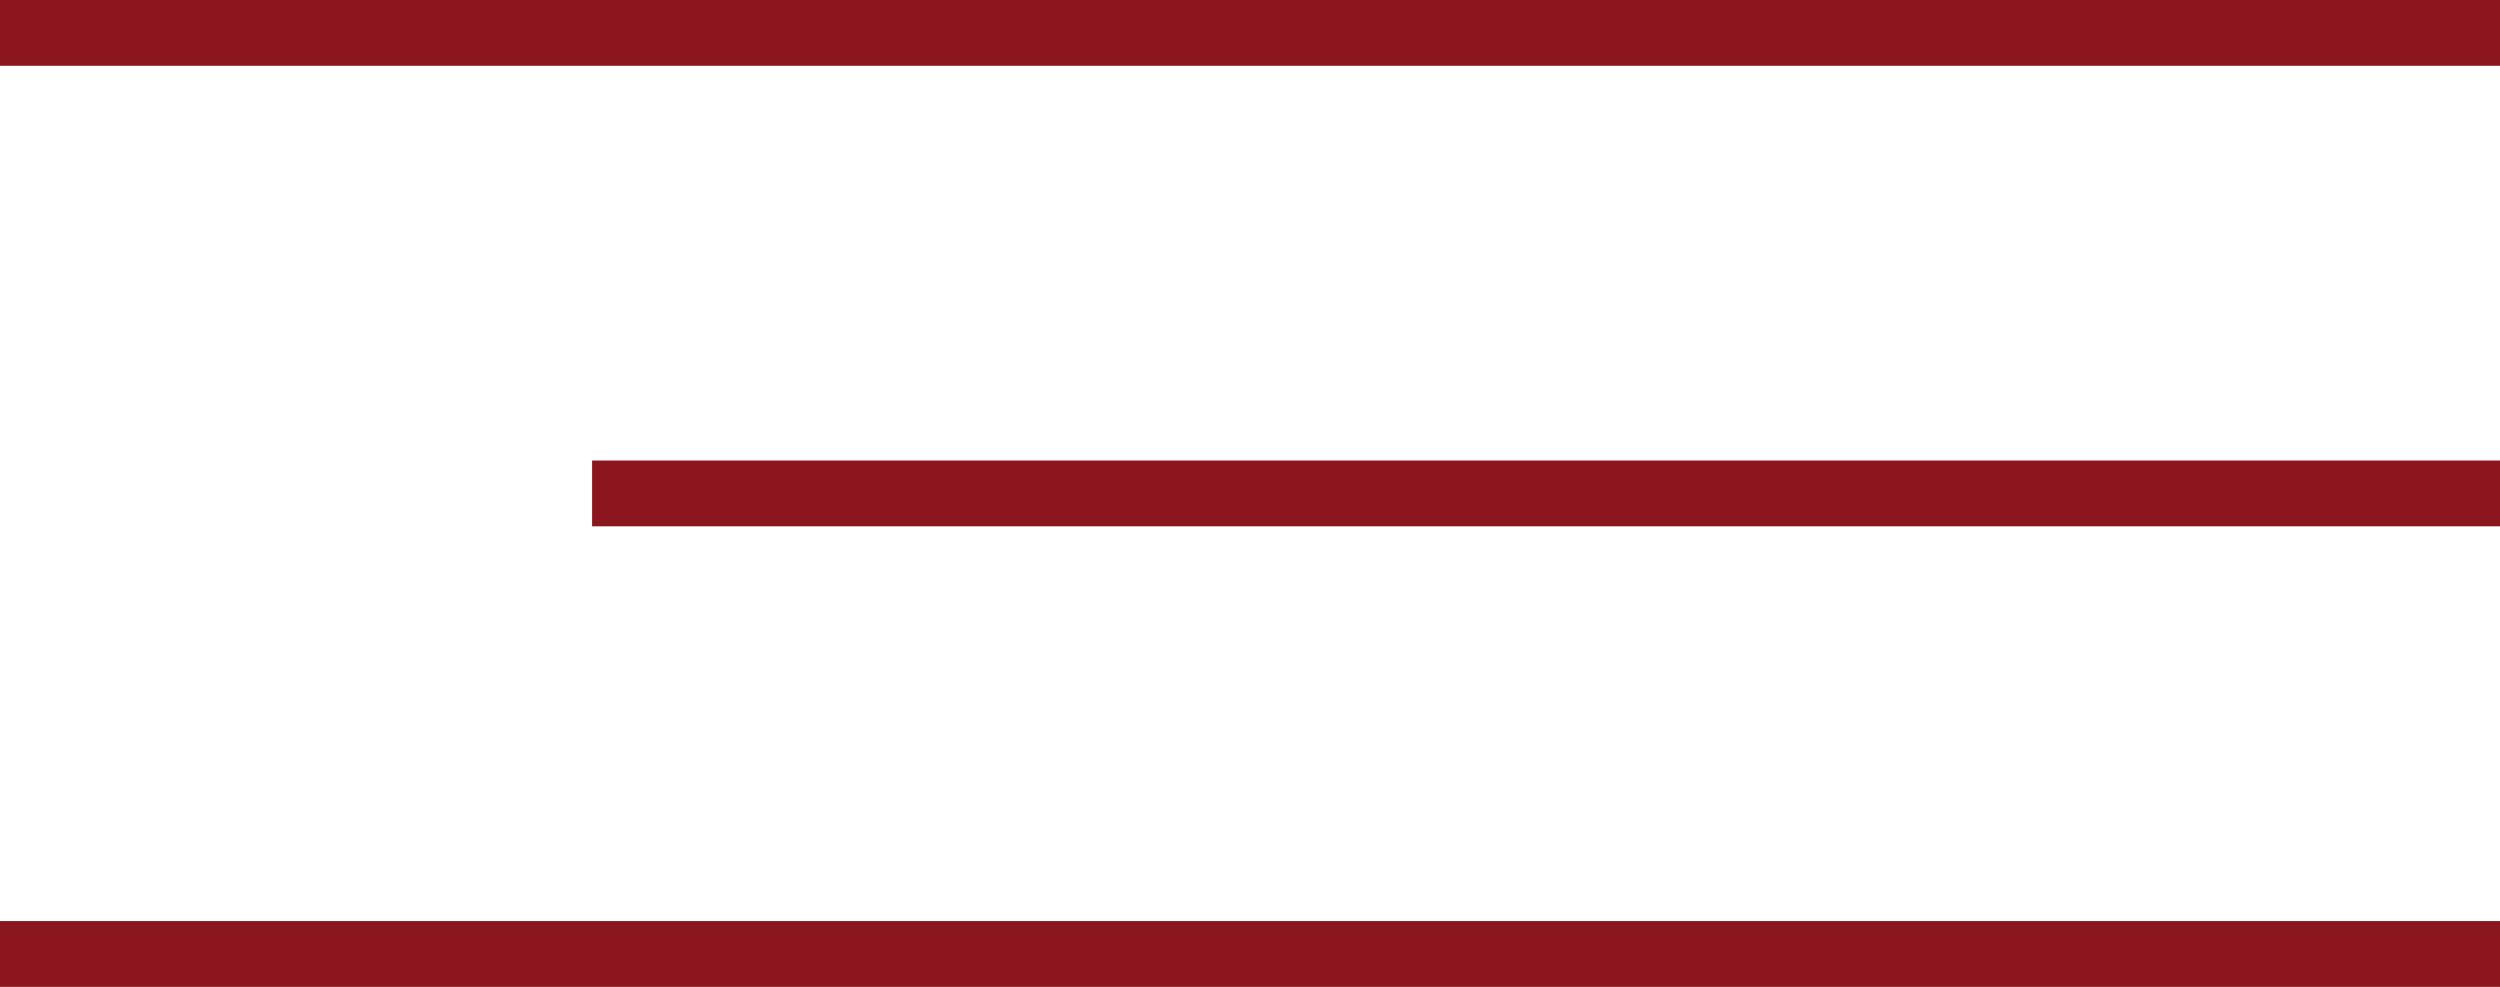 <?xml version="1.0" encoding="UTF-8"?> <svg xmlns="http://www.w3.org/2000/svg" width="38" height="15" viewBox="0 0 38 15" fill="none"><path fill-rule="evenodd" clip-rule="evenodd" d="M38 1H0V0H38V1Z" fill="#8C161D"></path><path fill-rule="evenodd" clip-rule="evenodd" d="M38 8L9 8L9 7L38 7L38 8Z" fill="#8C161D"></path><path fill-rule="evenodd" clip-rule="evenodd" d="M38 15H0V14H38V15Z" fill="#8C161D"></path></svg> 